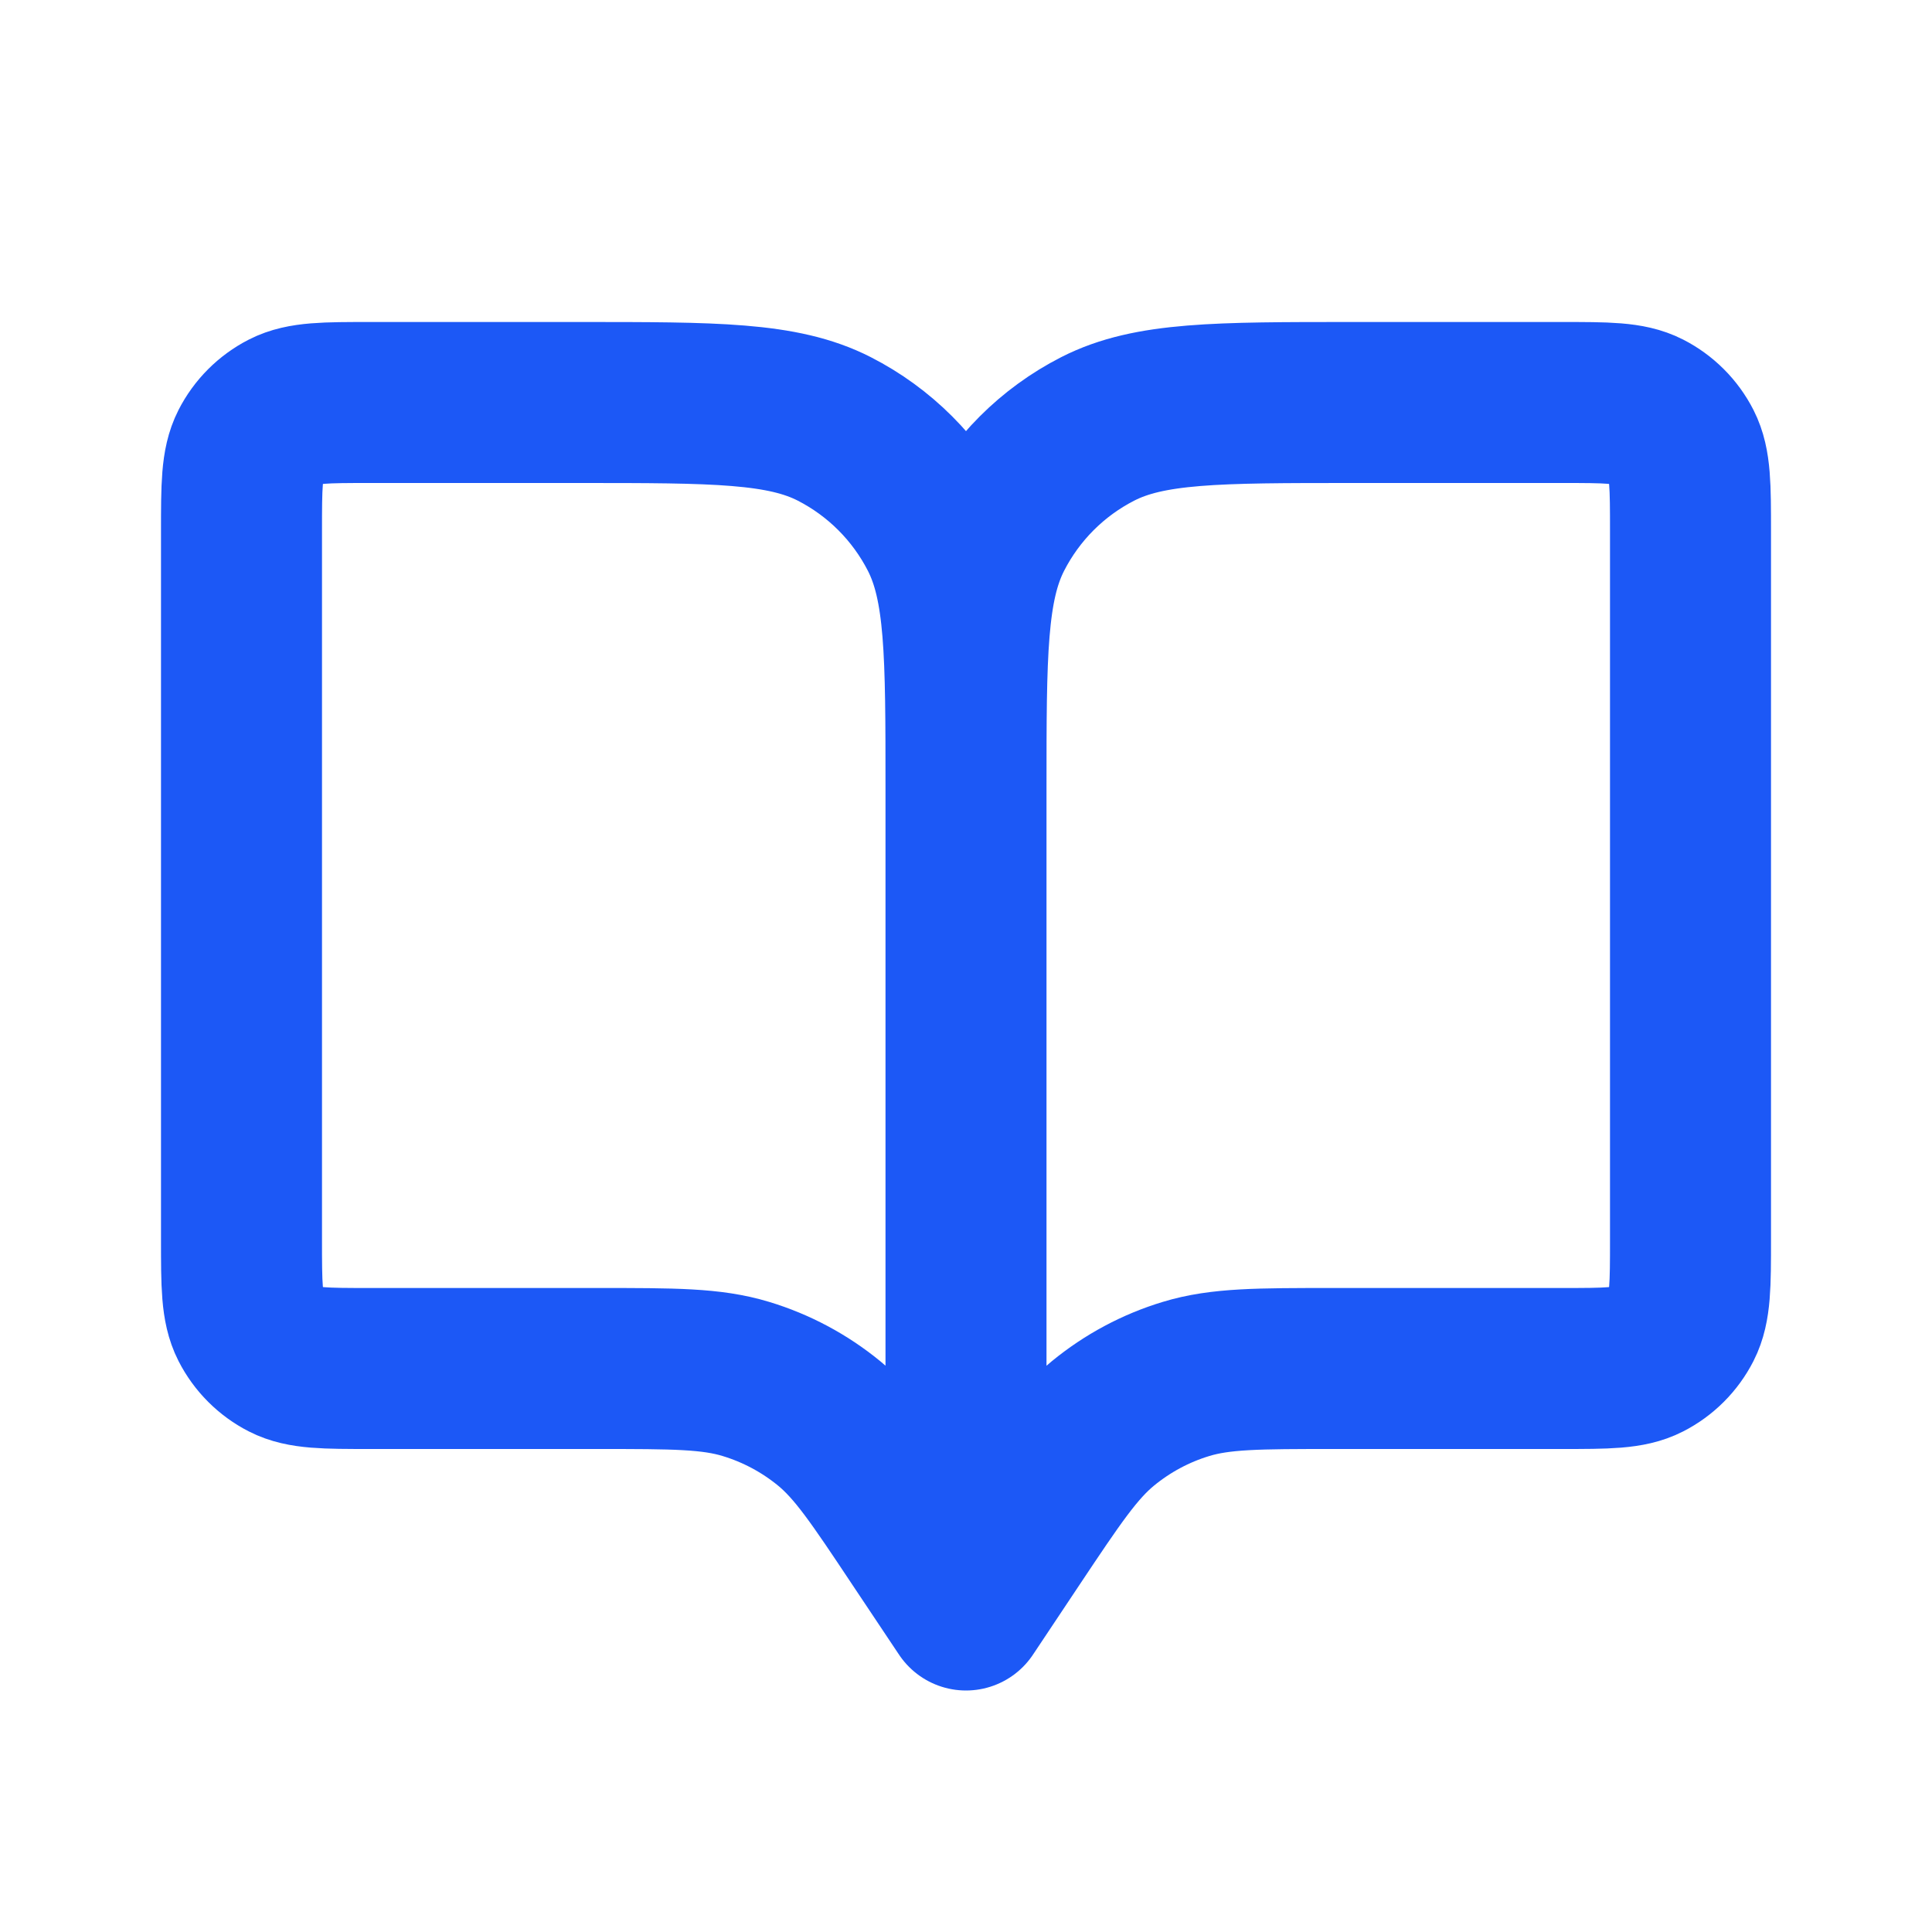 <?xml version="1.0" encoding="UTF-8"?> <svg xmlns="http://www.w3.org/2000/svg" width="24" height="24" viewBox="0 0 24 24" fill="none"><path d="M12 9.8V20M12 9.8C12 8.12 12 7.28 12.327 6.638C12.615 6.074 13.073 5.615 13.638 5.327C14.279 5 15.12 5 16.8 5H19.4C19.96 5 20.24 5 20.454 5.109C20.642 5.205 20.795 5.358 20.891 5.546C21 5.76 21 6.04 21 6.6V15.4C21 15.96 21 16.24 20.891 16.454C20.795 16.642 20.642 16.795 20.454 16.891C20.241 17 19.961 17 19.402 17H16.569C15.63 17 15.16 17 14.733 17.13C14.356 17.244 14.006 17.432 13.701 17.682C13.357 17.965 13.096 18.356 12.575 19.137L12 20M12 9.8C12 8.12 12 7.28 11.673 6.638C11.385 6.074 10.926 5.615 10.362 5.327C9.72 5 8.88 5 7.2 5H4.6C4.04 5 3.76 5 3.546 5.109C3.358 5.205 3.205 5.358 3.109 5.546C3 5.76 3 6.04 3 6.6V15.4C3 15.96 3 16.24 3.109 16.454C3.205 16.642 3.358 16.795 3.546 16.891C3.76 17 4.039 17 4.598 17H7.431C8.37 17 8.839 17 9.266 17.13C9.643 17.244 9.995 17.432 10.3 17.682C10.643 17.964 10.902 18.353 11.418 19.128L12 20" stroke="#1C58F6" stroke-width="2" stroke-linecap="round" stroke-linejoin="round"></path></svg> 